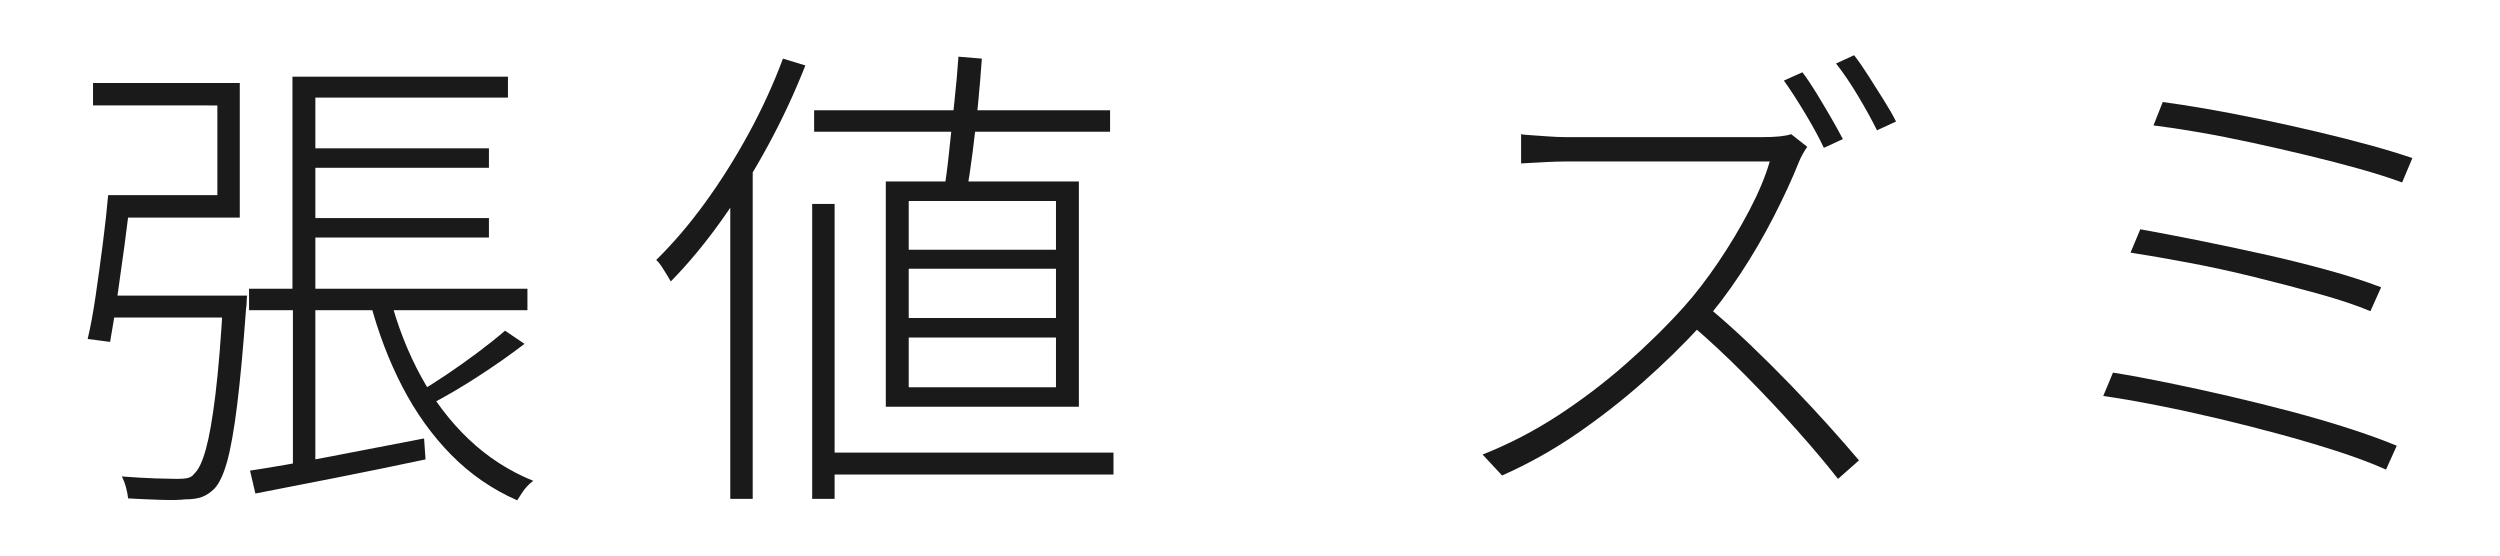 <?xml version="1.0" encoding="UTF-8"?><svg id="_レイヤー_2" xmlns="http://www.w3.org/2000/svg" xmlns:xlink="http://www.w3.org/1999/xlink" viewBox="0 0 180 40"><defs><style>.cls-1{clip-path:url(#clippath);}.cls-2{fill:none;}.cls-2,.cls-3{stroke-width:0px;}.cls-3{fill:#1a1a1a;}</style><clipPath id="clippath"><rect class="cls-2" width="180" height="40"/></clipPath></defs><g id="_レイヤー_1-2"><g class="cls-1"><path class="cls-3" d="M7.786,14.05h1.615c-.118,1.123-.263,2.334-.439,3.633-.175,1.299-.351,2.551-.526,3.756-.176,1.206-.346,2.264-.509,3.177l-1.615-.21c.211-.889.404-1.937.579-3.142.176-1.205.345-2.44.509-3.704.164-1.264.292-2.434.386-3.51ZM8.242,14.05h7.407v-6.459H6.698v-1.615h10.566v9.689h-9.022v-1.615ZM7.435,21.281h9.373v1.58H7.435v-1.58ZM16.071,21.281h1.72c-.023.21-.035.386-.035.526,0,.141-.012.258-.035.351-.211,2.902-.427,5.243-.649,7.021-.223,1.779-.462,3.13-.72,4.055-.258.924-.562,1.574-.913,1.948-.281.281-.58.479-.895.597-.316.117-.72.175-1.211.175-.398.047-.978.059-1.738.035-.761-.023-1.55-.059-2.37-.105-.023-.234-.076-.504-.158-.808-.083-.304-.182-.561-.298-.772.889.07,1.703.117,2.439.141.737.023,1.258.035,1.562.035.327,0,.585-.023.772-.07.187-.047.339-.152.457-.316.304-.281.579-.866.825-1.755.246-.889.474-2.194.685-3.914.211-1.72.398-3.996.562-6.828v-.316ZM17.931,20.79h20.044v1.545h-20.044v-1.545ZM18.002,33.884c1.567-.234,3.469-.567,5.704-1s4.511-.872,6.828-1.316l.105,1.509c-2.2.468-4.37.913-6.512,1.334-2.141.421-4.055.795-5.739,1.123l-.386-1.65ZM21.056,5.519h15.516v1.509h-13.866v14.568h-1.65V5.519ZM21.09,21.422h1.615v12.251l-1.615.386v-12.637ZM21.863,10.68h13.34v1.404h-13.34v-1.404ZM21.863,15.7h13.34v1.404h-13.34v-1.404ZM28.076,21.387c.538,2.06,1.281,3.961,2.229,5.704.948,1.744,2.101,3.259,3.458,4.546,1.357,1.287,2.901,2.282,4.634,2.984-.141.093-.287.222-.439.386-.152.164-.287.339-.404.527-.117.187-.223.351-.316.491-1.802-.796-3.387-1.89-4.756-3.282s-2.54-3.024-3.511-4.897c-.971-1.872-1.75-3.919-2.334-6.143l1.439-.316ZM36.361,23.809l1.404.948c-1.007.772-2.124,1.557-3.353,2.352-1.228.796-2.37,1.463-3.423,2.001l-1.053-.737c.678-.398,1.41-.86,2.194-1.386.784-.527,1.55-1.071,2.299-1.632.749-.562,1.392-1.076,1.931-1.545Z"/><path class="cls-3" d="M56.371,4.221l1.615.491c-.772,1.966-1.673,3.897-2.703,5.793-1.03,1.895-2.136,3.674-3.317,5.336-1.182,1.662-2.405,3.136-3.668,4.423-.07-.117-.164-.275-.281-.474-.118-.199-.246-.404-.386-.615-.141-.21-.27-.362-.386-.456,1.216-1.194,2.387-2.562,3.51-4.107,1.123-1.544,2.17-3.206,3.142-4.985.971-1.778,1.795-3.581,2.475-5.406ZM52.58,12.891l1.58-1.615.035.035v24.608h-1.615V12.891ZM58.477,14.682h1.615v21.238h-1.615V14.682ZM58.617,7.941h21.309v1.545h-21.309v-1.545ZM59.179,32.585h20.992v1.58h-20.992v-1.58ZM63.778,13.067h13.901v16.218h-13.901V13.067ZM65.428,14.471v3.51h10.602v-3.51h-10.602ZM65.428,19.351v3.545h10.602v-3.545h-10.602ZM65.428,24.3v3.581h10.602v-3.581h-10.602ZM69.008,4.08l1.685.141c-.07,1.03-.164,2.141-.281,3.335-.118,1.193-.246,2.334-.386,3.422-.141,1.088-.281,2.031-.421,2.826h-1.65c.141-.819.269-1.796.386-2.931.117-1.135.24-2.293.369-3.476.128-1.182.228-2.287.298-3.317Z"/><path class="cls-3" d="M130.125,10.574c-.094.118-.205.293-.334.527-.129.234-.228.445-.298.632-.468,1.17-1.065,2.463-1.79,3.879-.726,1.417-1.533,2.797-2.422,4.143-.89,1.346-1.803,2.545-2.738,3.598-1.311,1.428-2.721,2.808-4.23,4.142-1.51,1.334-3.107,2.58-4.792,3.739-1.685,1.158-3.475,2.159-5.371,3.002l-1.404-1.51c1.895-.749,3.704-1.685,5.424-2.808,1.72-1.123,3.346-2.357,4.879-3.704,1.532-1.346,2.931-2.721,4.195-4.125.819-.913,1.644-1.983,2.475-3.212.831-1.228,1.58-2.48,2.247-3.756.667-1.275,1.152-2.44,1.456-3.493h-14.709c-.374,0-.802.012-1.281.035-.48.023-.907.047-1.281.07-.375.023-.585.035-.632.035v-2.106c.07.024.292.047.667.07.374.023.795.053,1.264.088.468.035.889.053,1.264.053h14.217c.468,0,.872-.018,1.211-.053.339-.035.614-.088.825-.158l1.158.913ZM122.999,22.123c.983.82,1.977,1.709,2.984,2.668,1.006.96,1.995,1.943,2.966,2.949.971,1.007,1.872,1.972,2.703,2.897.831.925,1.562,1.761,2.194,2.51l-1.51,1.334c-.842-1.077-1.843-2.264-3.002-3.563-1.158-1.299-2.393-2.609-3.703-3.932-1.311-1.322-2.61-2.533-3.897-3.633l1.264-1.229ZM129.773,5.204c.304.398.632.883.983,1.456.351.574.696,1.153,1.036,1.738.339.585.637,1.123.895,1.615l-1.369.632c-.328-.702-.772-1.521-1.334-2.457-.561-.936-1.077-1.732-1.544-2.387l1.334-.597ZM133.495,3.975c.327.421.672.918,1.036,1.492.362.574.725,1.147,1.088,1.72.363.574.661,1.094.895,1.562l-1.369.632c-.398-.795-.86-1.632-1.387-2.51-.526-.878-1.048-1.644-1.562-2.299l1.299-.597Z"/><path class="cls-3" d="M152.135,26.828c1.17.188,2.469.427,3.897.72,1.427.293,2.902.614,4.423.965,1.521.351,3.03.726,4.528,1.123,1.498.398,2.896.807,4.195,1.228s2.428.831,3.388,1.228l-.772,1.72c-.936-.421-2.048-.842-3.334-1.264-1.288-.421-2.68-.836-4.178-1.246-1.498-.409-3.013-.795-4.546-1.159-1.533-.362-3.014-.685-4.441-.965-1.428-.281-2.715-.503-3.861-.667l.702-1.685ZM154.101,16.507c1.17.211,2.516.469,4.037.772,1.521.305,3.101.638,4.739,1,1.638.363,3.2.75,4.686,1.159,1.486.41,2.779.825,3.879,1.246l-.772,1.72c-1.006-.421-2.247-.836-3.721-1.247-1.474-.409-3.019-.812-4.634-1.211-1.615-.398-3.2-.743-4.756-1.036-1.557-.292-2.943-.532-4.16-.72l.702-1.685ZM155.716,7.345c.889.118,1.942.281,3.16.492,1.216.21,2.498.456,3.844.737,1.346.281,2.691.579,4.037.895,1.345.316,2.615.638,3.809.965,1.194.328,2.235.644,3.124.948l-.737,1.755c-.89-.328-1.919-.655-3.089-.983-1.17-.328-2.411-.649-3.721-.965-1.311-.316-2.639-.62-3.984-.913-1.346-.292-2.627-.544-3.844-.754-1.217-.211-2.305-.374-3.265-.492l.667-1.685Z"/></g></g></svg>